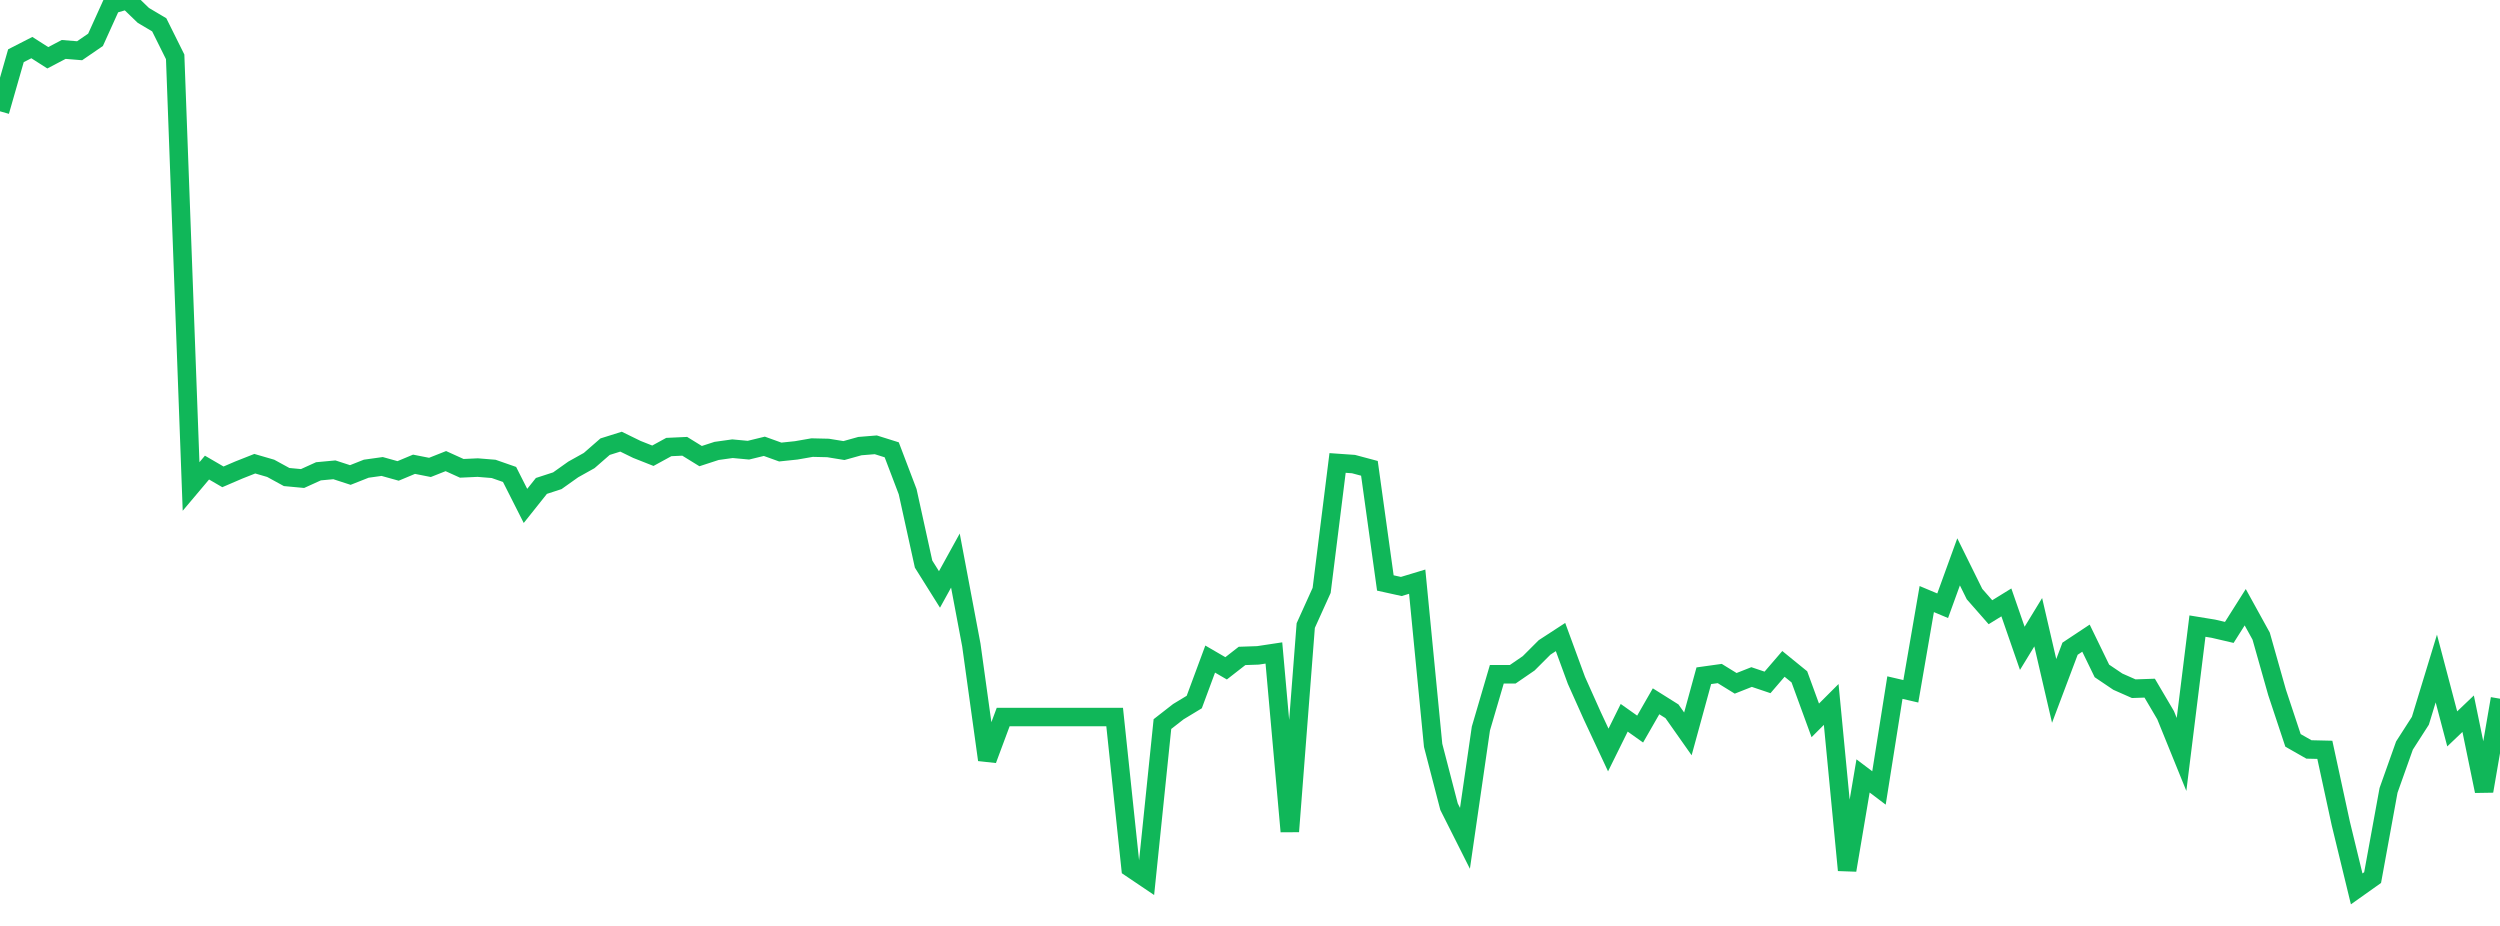 <?xml version="1.0" standalone="no"?>
<!DOCTYPE svg PUBLIC "-//W3C//DTD SVG 1.1//EN" "http://www.w3.org/Graphics/SVG/1.1/DTD/svg11.dtd">
<svg width="135" height="50" viewBox="0 0 135 50" preserveAspectRatio="none" class="sparkline" xmlns="http://www.w3.org/2000/svg"
xmlns:xlink="http://www.w3.org/1999/xlink"><path  class="sparkline--line" d="M 0 6.01 L 0 6.01 L 0.86 3.01 L 1.72 2.57 L 2.58 3.12 L 3.439 2.67 L 4.299 2.74 L 5.159 2.15 L 6.019 0.25 L 6.879 0 L 7.739 0.83 L 8.599 1.34 L 9.459 3.07 L 10.318 26.27 L 11.178 25.25 L 12.038 25.75 L 12.898 25.38 L 13.758 25.04 L 14.618 25.29 L 15.478 25.76 L 16.338 25.84 L 17.197 25.45 L 18.057 25.37 L 18.917 25.65 L 19.777 25.31 L 20.637 25.19 L 21.497 25.43 L 22.357 25.07 L 23.217 25.24 L 24.076 24.9 L 24.936 25.29 L 25.796 25.25 L 26.656 25.32 L 27.516 25.62 L 28.376 27.32 L 29.236 26.24 L 30.096 25.96 L 30.955 25.35 L 31.815 24.87 L 32.675 24.12 L 33.535 23.85 L 34.395 24.27 L 35.255 24.61 L 36.115 24.14 L 36.975 24.1 L 37.834 24.63 L 38.694 24.35 L 39.554 24.23 L 40.414 24.31 L 41.274 24.1 L 42.134 24.41 L 42.994 24.32 L 43.854 24.17 L 44.713 24.19 L 45.573 24.33 L 46.433 24.09 L 47.293 24.02 L 48.153 24.29 L 49.013 26.55 L 49.873 30.46 L 50.732 31.83 L 51.592 30.27 L 52.452 34.83 L 53.312 41.03 L 54.172 38.72 L 55.032 38.72 L 55.892 38.72 L 56.752 38.72 L 57.611 38.72 L 58.471 38.72 L 59.331 38.72 L 60.191 38.72 L 61.051 46.87 L 61.911 47.45 L 62.771 39.1 L 63.631 38.43 L 64.49 37.91 L 65.35 35.59 L 66.21 36.09 L 67.07 35.42 L 67.93 35.39 L 68.79 35.26 L 69.65 44.9 L 70.51 33.78 L 71.369 31.88 L 72.229 25 L 73.089 25.06 L 73.949 25.29 L 74.809 31.48 L 75.669 31.67 L 76.529 31.41 L 77.389 40.25 L 78.248 43.56 L 79.108 45.27 L 79.968 39.34 L 80.828 36.41 L 81.688 36.41 L 82.548 35.82 L 83.408 34.96 L 84.268 34.4 L 85.127 36.74 L 85.987 38.66 L 86.847 40.5 L 87.707 38.76 L 88.567 39.37 L 89.427 37.87 L 90.287 38.41 L 91.146 39.63 L 92.006 36.49 L 92.866 36.37 L 93.726 36.9 L 94.586 36.56 L 95.446 36.85 L 96.306 35.85 L 97.166 36.55 L 98.025 38.9 L 98.885 38.04 L 99.745 46.99 L 100.605 41.9 L 101.465 42.55 L 102.325 37.13 L 103.185 37.33 L 104.045 32.35 L 104.904 32.71 L 105.764 30.34 L 106.624 32.08 L 107.484 33.06 L 108.344 32.53 L 109.204 35.01 L 110.064 33.6 L 110.924 37.31 L 111.783 35.03 L 112.643 34.46 L 113.503 36.23 L 114.363 36.81 L 115.223 37.19 L 116.083 37.16 L 116.943 38.62 L 117.803 40.74 L 118.662 33.81 L 119.522 33.95 L 120.382 34.15 L 121.242 32.79 L 122.102 34.35 L 122.962 37.39 L 123.822 39.98 L 124.682 40.47 L 125.541 40.49 L 126.401 44.46 L 127.261 48 L 128.121 47.39 L 128.981 42.68 L 129.841 40.26 L 130.701 38.92 L 131.561 36.1 L 132.42 39.36 L 133.28 38.54 L 134.14 42.72 L 135 37.73" fill="none" stroke-width="1" stroke="#10b759"></path></svg>